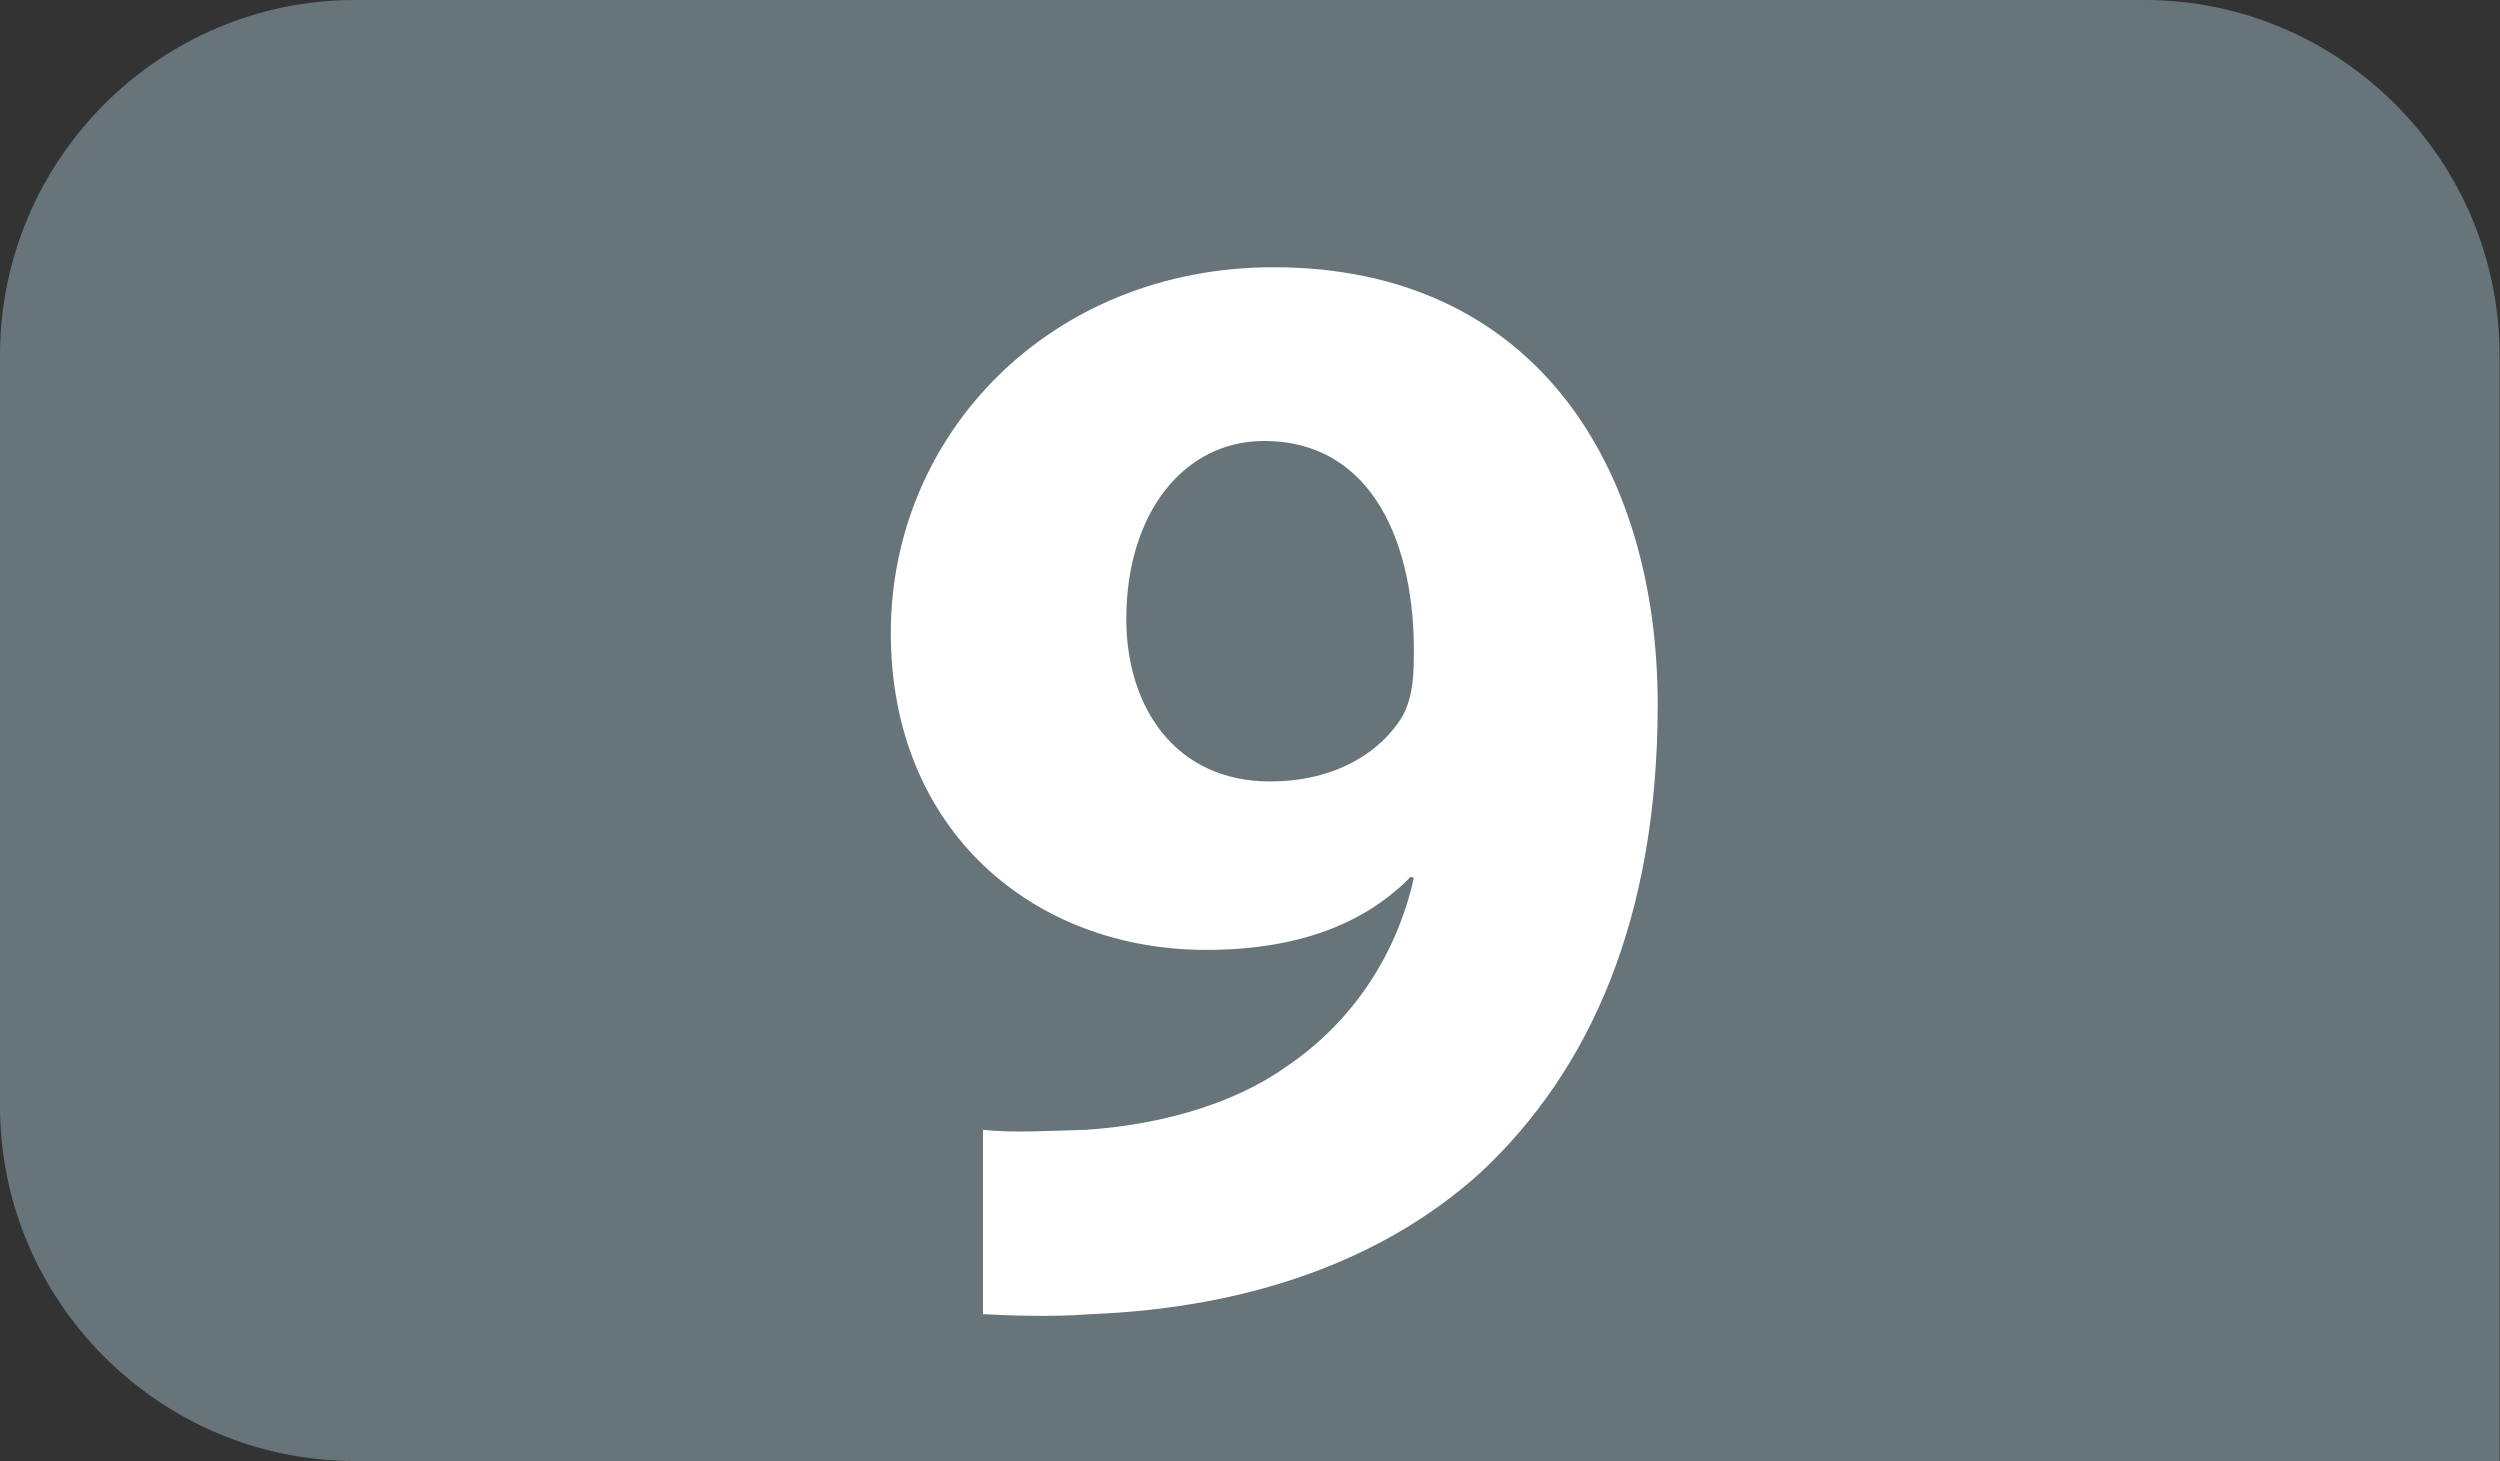 <?xml version="1.0" encoding="utf-8"?>
<!-- Generator: Adobe Illustrator 24.0.0, SVG Export Plug-In . SVG Version: 6.00 Build 0)  -->
<svg version="1.1" id="Calque_1" xmlns="http://www.w3.org/2000/svg" xmlns:xlink="http://www.w3.org/1999/xlink" x="0px" y="0px"
	 viewBox="0 0 566.9 331.3" style="enable-background:new 0 0 566.9 331.3;" xml:space="preserve">
<rect x="0" y="0" width="566.9" height="331.3" fill="#333333" stroke="none"/>
<style type="text/css">
	.st0{fill:#67757B;}
	.st1{fill:#FFFFFF;}
</style>
<path class="st0" d="M80.5,331.3C36.2,331.3,0,295.1,0,250.8V80.6C0,36.2,36.2,0,80.5,0h405.8c44.3,0,80.5,36.2,80.5,80.6v250.7"/>
<g>
	<path class="st1" d="M222.8,256.2c7.1,0.7,12.8,0.3,23.4,0c16.6-1.1,33.3-5.7,45.3-14.2c15.2-10.2,25.2-25.5,29.1-42.9l-0.7-0.3
		c-10.3,10.6-25.5,16.6-46.4,16.6c-39,0-71.5-26.9-71.5-71.9c0-45,36.1-82.9,86.8-82.9c59.2,0,87.1,45.3,87.1,99.2
		c0,48.2-15.2,82.9-40.4,106.3c-22,19.8-52.4,30.5-88.2,31.9c-8.8,0.7-18.4,0.3-24.4,0V256.2z M255.4,140.4
		c0,19.8,11,36.8,32.6,36.8c14.9,0,25.2-6.7,30.1-14.9c1.8-3.5,2.5-7.1,2.5-13.8c0.3-24.4-8.9-48.5-34-48.5
		C268.5,100,255.4,116.3,255.4,140.4z"/>
</g>
</svg>
